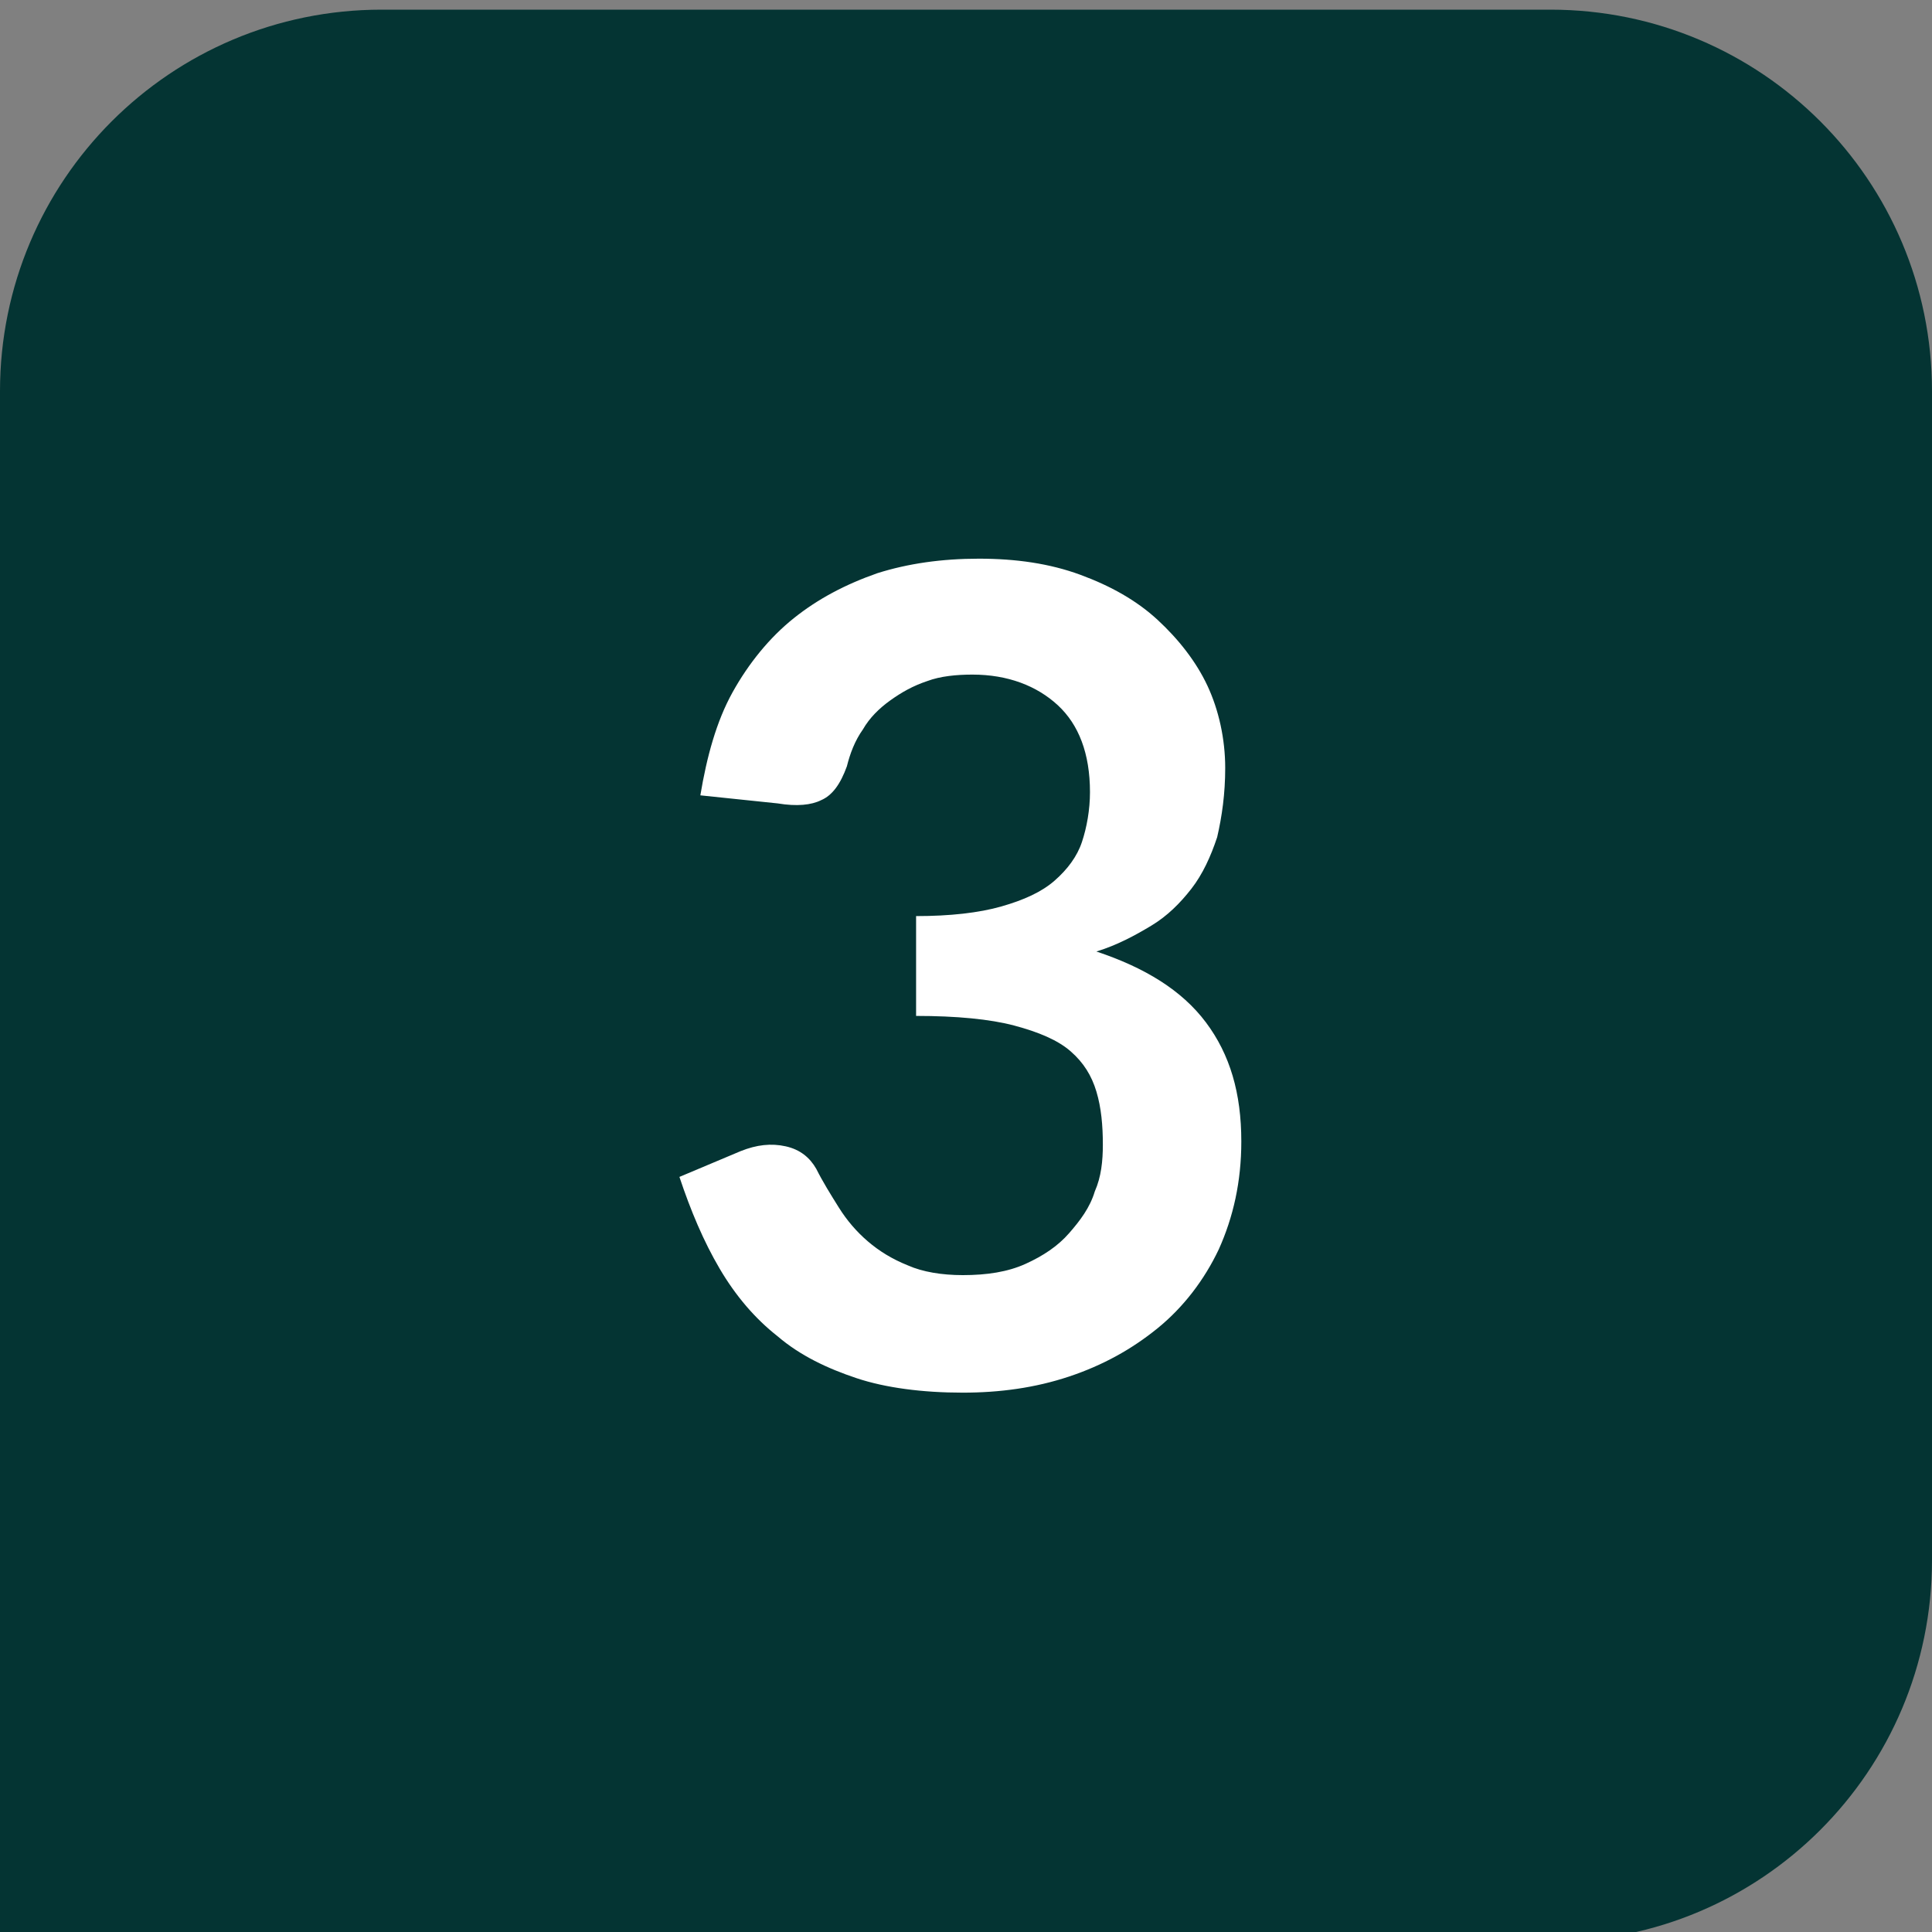 <?xml version="1.0" encoding="utf-8"?>
<!-- Generator: Adobe Illustrator 28.5.0, SVG Export Plug-In . SVG Version: 9.03 Build 54727)  -->
<svg version="1.1" id="Ebene_1" xmlns="http://www.w3.org/2000/svg" xmlns:xlink="http://www.w3.org/1999/xlink" x="0px" y="0px"
	 viewBox="0 0 120 120" style="enable-background:new 0 0 120 120;" xml:space="preserve">
<rect x="0" y="0" width="120" height="120" fill="#808080" stroke="none"/>
<style type="text/css">
	.st0{clip-path:url(#SVGID_00000035520561349269597810000002552600050838034854_);fill:#043433;}
	.st1{fill:#FFFFFF;}
</style>
<g>
	<g>
		<defs>
			<rect id="SVGID_1_" width="120" height="120"/>
		</defs>
		<clipPath id="SVGID_00000089575298744051153900000009685111710496227722_">
			<use xlink:href="#SVGID_1_"  style="overflow:visible;"/>
		</clipPath>
		<path style="clip-path:url(#SVGID_00000089575298744051153900000009685111710496227722_);fill:#043433;" d="M96.3,120.6
			c13.1,0,23.7-10.6,23.7-23.7V24.3c0-13.1-10.6-23.7-23.7-23.7H23.7C10.6,0.6,0,11.2,0,24.3v96.3H96.3L96.3,120.6z"/>
	</g>
	<g>
		<path class="st1" d="M43.5,49.4c0.4-2.4,1-4.6,2-6.4c1-1.8,2.3-3.4,3.8-4.6c1.5-1.2,3.2-2.1,5.2-2.8c1.9-0.6,4-0.9,6.3-0.9
			c2.3,0,4.4,0.3,6.3,1c1.9,0.7,3.5,1.6,4.8,2.8c1.3,1.2,2.4,2.6,3.1,4.1s1.1,3.3,1.1,5.1c0,1.6-0.2,3-0.5,4.3
			c-0.4,1.2-0.9,2.3-1.6,3.2c-0.7,0.9-1.5,1.7-2.5,2.3s-2.1,1.2-3.4,1.6c3,1,5.3,2.4,6.8,4.4c1.5,2,2.2,4.4,2.2,7.4
			c0,2.5-0.5,4.7-1.4,6.7c-0.9,1.9-2.2,3.6-3.8,4.9s-3.4,2.3-5.5,3s-4.3,1-6.6,1c-2.5,0-4.8-0.3-6.6-0.9s-3.5-1.4-4.9-2.6
			c-1.4-1.1-2.6-2.5-3.6-4.2c-1-1.7-1.8-3.6-2.5-5.7l3.8-1.6c1-0.4,1.9-0.5,2.8-0.3c0.9,0.2,1.5,0.7,1.9,1.4
			c0.4,0.8,0.9,1.6,1.4,2.4c0.5,0.8,1.1,1.5,1.8,2.1c0.7,0.6,1.5,1.1,2.5,1.5c0.9,0.4,2.1,0.6,3.4,0.6c1.5,0,2.8-0.2,3.9-0.7
			c1.1-0.5,2-1.1,2.7-1.9c0.7-0.8,1.3-1.6,1.6-2.6c0.4-0.9,0.5-1.9,0.5-2.9c0-1.2-0.1-2.3-0.4-3.3c-0.3-1-0.8-1.8-1.6-2.5
			c-0.8-0.7-2-1.2-3.5-1.6s-3.6-0.6-6.1-0.6v-6.2c2.1,0,3.9-0.2,5.3-0.6c1.4-0.4,2.5-0.9,3.3-1.6c0.8-0.7,1.4-1.5,1.7-2.4
			c0.3-0.9,0.5-2,0.5-3.1c0-2.4-0.7-4.2-2-5.4c-1.3-1.2-3.1-1.9-5.3-1.9c-1,0-2,0.1-2.8,0.4c-0.9,0.3-1.6,0.7-2.3,1.2
			c-0.7,0.5-1.3,1.1-1.7,1.8c-0.5,0.7-0.8,1.5-1,2.3c-0.4,1.1-0.9,1.8-1.6,2.1c-0.6,0.3-1.5,0.4-2.7,0.2L43.5,49.4z"/>
	</g>
</g>
</svg>
